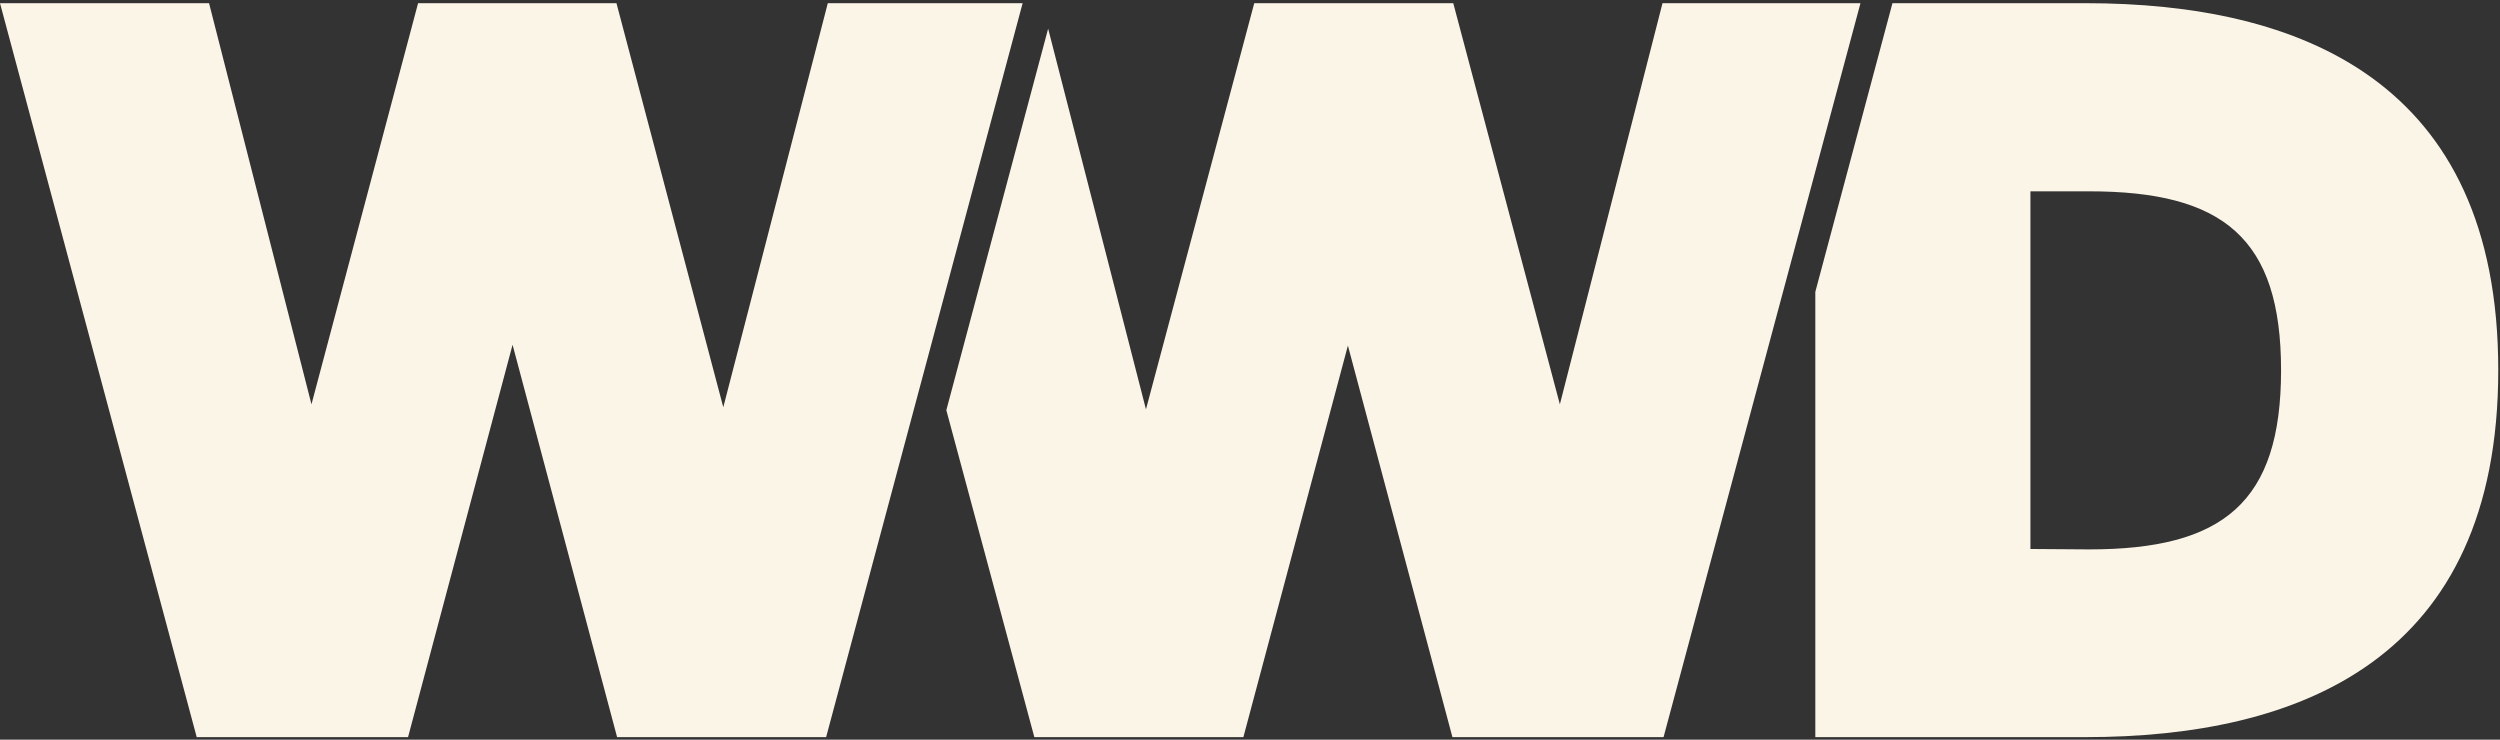 <svg width="436" height="129" viewBox="0 0 436 129" fill="none" xmlns="http://www.w3.org/2000/svg">
<rect x="0" y="0" width="436" height="129" fill="#333333" stroke="none"/>
<g clip-path="url(#clip0_4307_9243)">
<path d="M363.694 128.555C401.062 128.555 435.696 115.066 435.696 64.537C435.696 14.007 401.025 0.555 363.694 0.555H330.044L316.591 50.902V128.555H363.694ZM354.105 95.743V33.366H364.35C387.755 33.366 397.817 41.532 397.817 64.573C397.817 87.614 387.755 95.816 364.35 95.816L354.105 95.743ZM180.388 128.555H216.845L235.074 60.271L253.302 128.555H290.124L324.466 0.555H289.941L272.041 70.515L253.448 0.555H218.741L199.856 71.39L182.795 5.002L165.04 71.536L180.388 128.555ZM34.306 128.555H71.164L89.392 60.125L107.621 128.555H144.077L178.347 0.555H144.369L126.141 71.026L107.511 0.555H72.914L54.321 70.515L36.457 0.555H0L34.306 128.555Z" fill="#FBF5E7"/>
</g>
<defs>
<clipPath id="clip0_4307_9243">
<rect width="435.696" height="128" fill="white" transform="translate(0 0.555)"/>
</clipPath>
</defs>
</svg>
